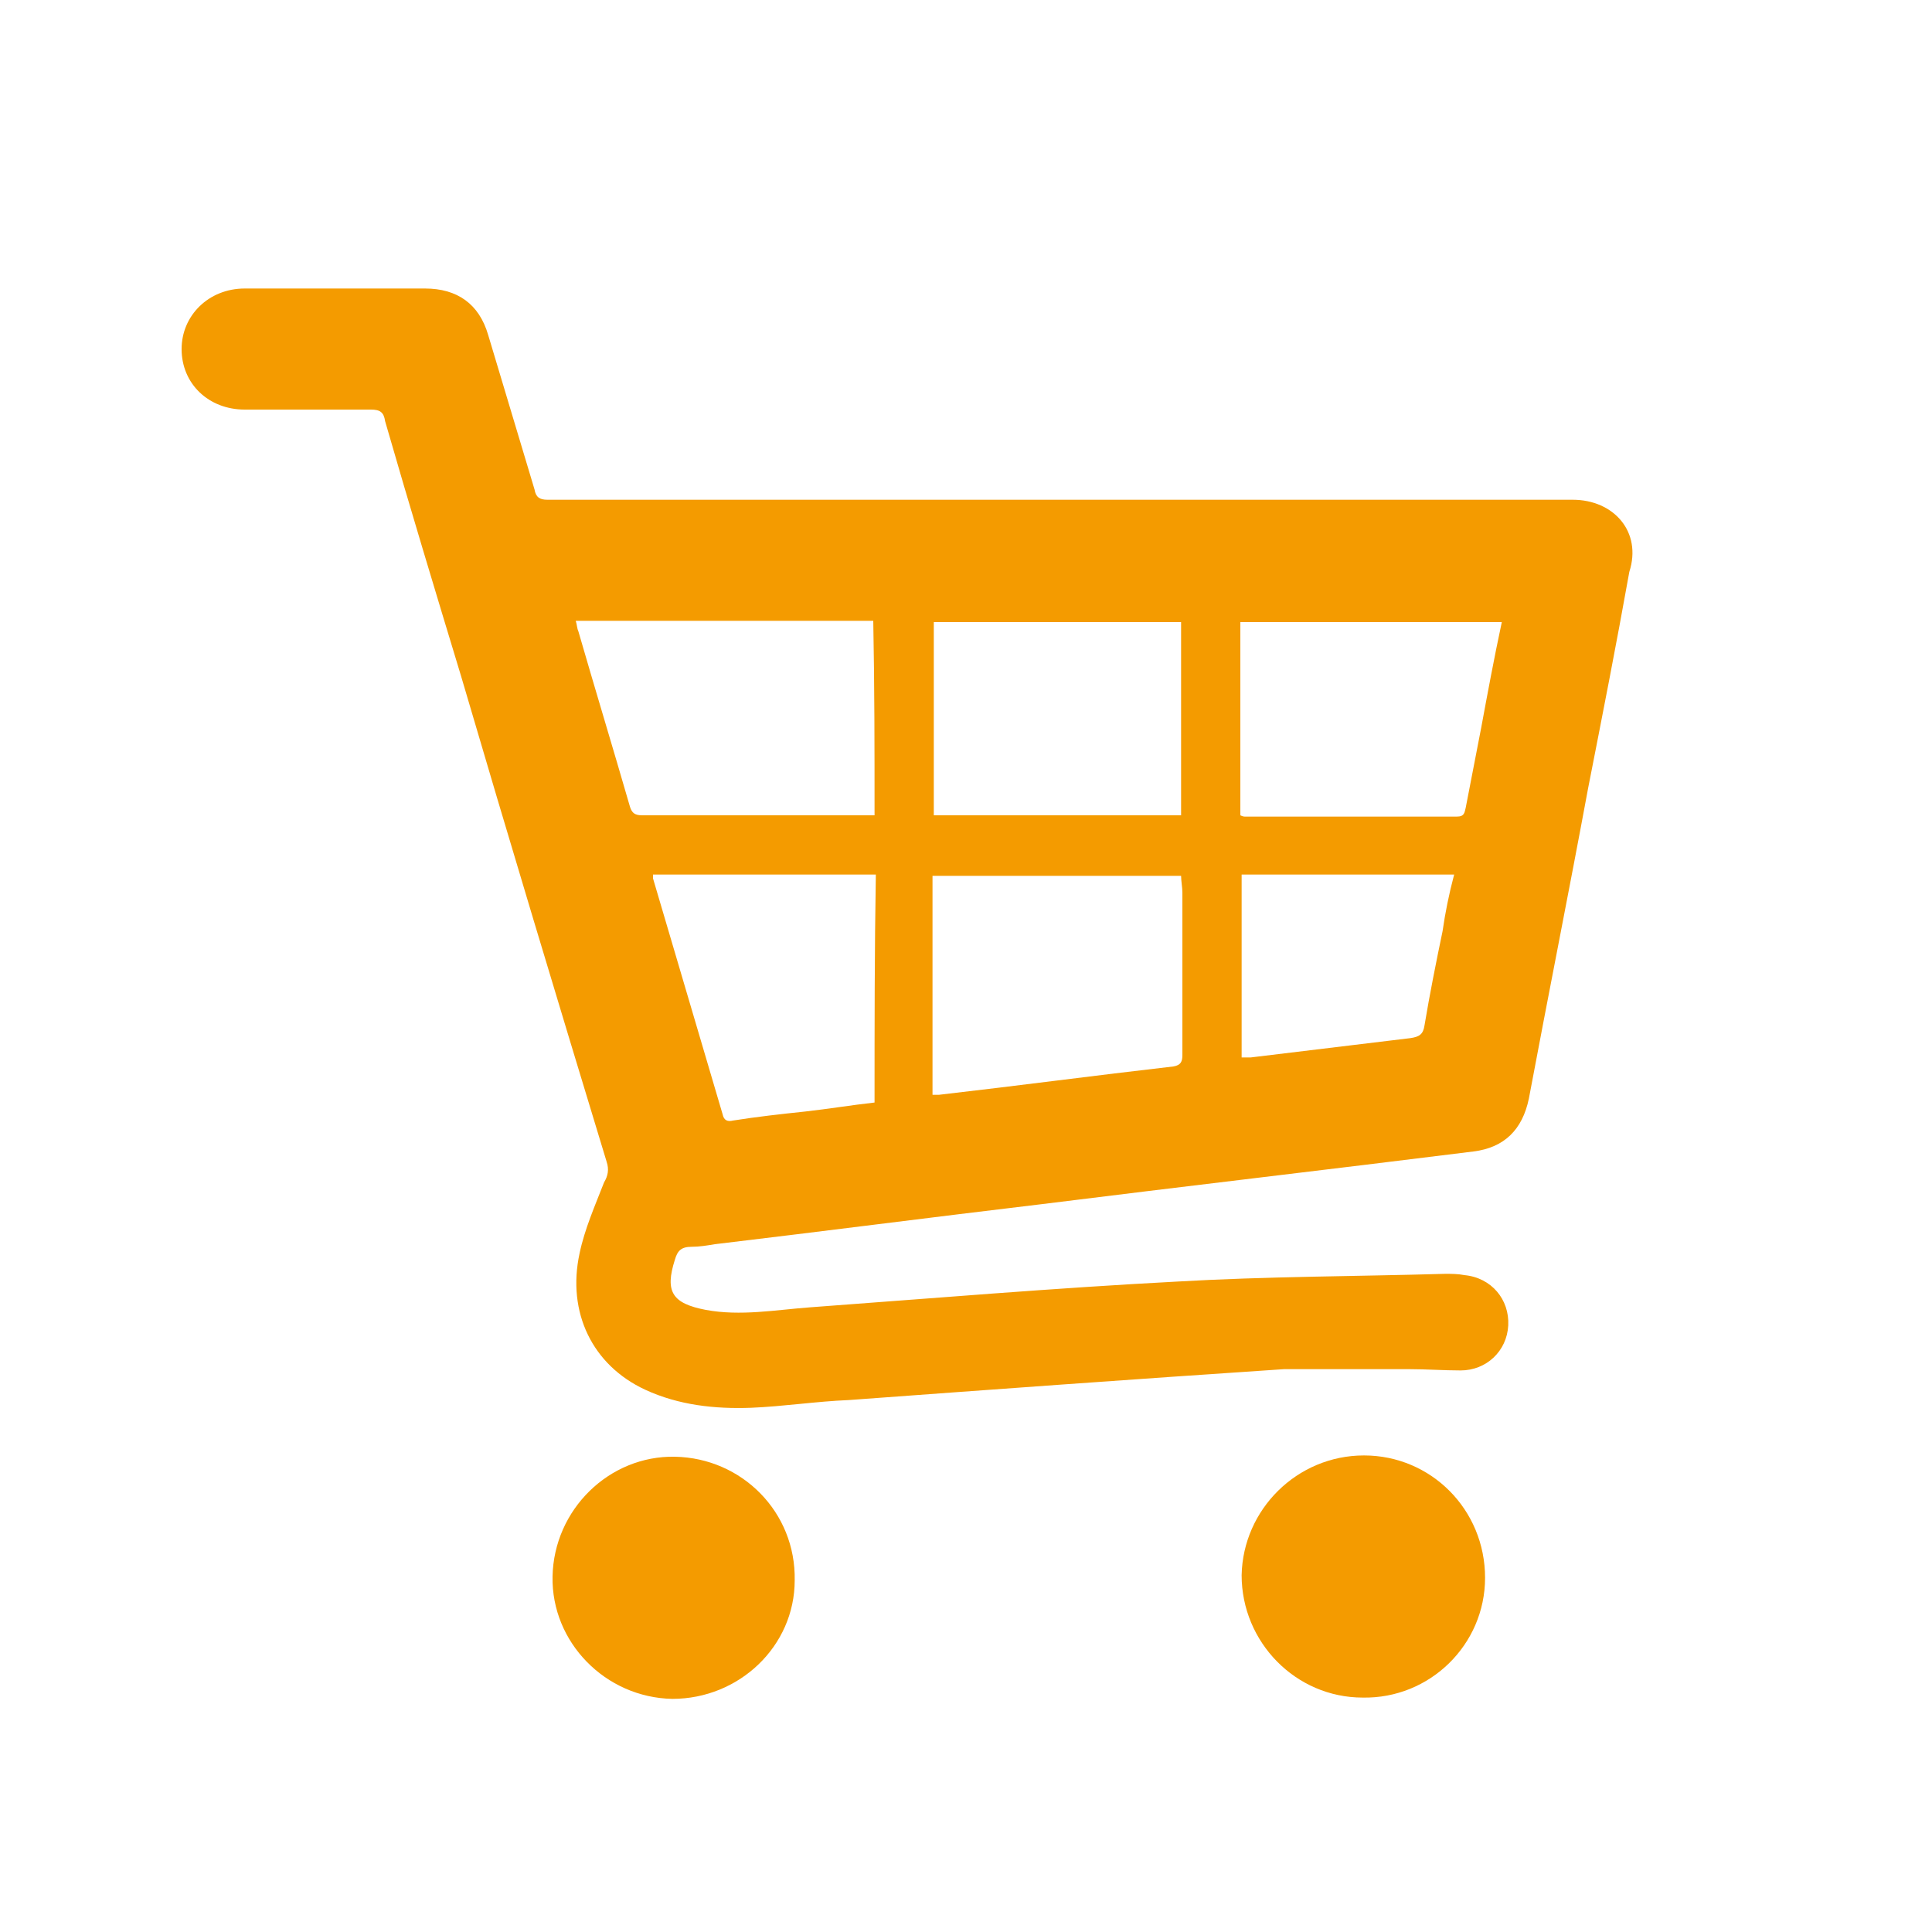 <?xml version="1.0" encoding="utf-8"?>
<!-- Generator: Adobe Illustrator 24.0.0, SVG Export Plug-In . SVG Version: 6.00 Build 0)  -->
<svg version="1.1" id="Livello_1" xmlns="http://www.w3.org/2000/svg" xmlns:xlink="http://www.w3.org/1999/xlink" x="0px" y="0px"
	 viewBox="0 0 150 150" style="enable-background:new 0 0 150 150;" xml:space="preserve">
<style type="text/css">
	.st0{fill:#F49B00;}
</style>
<g>
	<path class="st0" d="M52.2,131.9c-5.2-0.1-9.4-4.4-9.3-9.5c0.1-5.2,4.4-9.4,9.5-9.3c5.2,0.1,9.4,4.3,9.3,9.6
		C61.7,127.8,57.4,131.9,52.2,131.9z"/>
	<path class="st0" d="M105.9,113c5.2,0,9.4,4.2,9.4,9.5c0,5.2-4.3,9.4-9.5,9.3c-5.2,0-9.4-4.3-9.4-9.5
		C96.5,117.2,100.7,113,105.9,113z"/>
	<path class="st0" d="M122.1,38.8c-10.7,0-21.4,0-32.1,0c-15.8,0-31.6,0-47.5,0c-0.6,0-0.9-0.2-1-0.8c-1.2-4-2.4-8-3.6-12
		c-0.7-2.4-2.4-3.6-4.9-3.6c-4.7,0-9.3,0-14,0c-2.8,0-4.9,2.1-4.9,4.7c0,2.7,2.1,4.7,4.9,4.7c3.3,0,6.5,0,9.8,0c0.7,0,1,0.2,1.1,0.9
		c1.9,6.6,3.9,13.2,5.9,19.8c3.7,12.6,7.5,25.2,11.3,37.7c0.2,0.6,0.1,1.1-0.2,1.6c-0.7,1.8-1.5,3.6-1.9,5.5c-1,4.6,1,8.7,5.1,10.6
		c2.6,1.2,5.4,1.5,8.2,1.4c2.5-0.1,5.1-0.5,7.6-0.6c10.9-0.8,21.8-1.6,33.8-2.4c2.5,0,6.1,0,9.7,0c1.3,0,2.7,0.1,4,0.1
		c2,0,3.6-1.5,3.7-3.5c0.1-2-1.3-3.7-3.4-3.9c-0.5-0.1-1-0.1-1.5-0.1c-6.9,0.2-13.9,0.2-20.8,0.6c-9.5,0.5-19,1.3-28.5,2
		c-2.7,0.2-5.4,0.7-8.1,0.2c-2.6-0.5-3.2-1.4-2.4-3.9c0.2-0.7,0.5-1,1.3-1c0.6,0,1.2-0.1,1.8-0.2c8.4-1,16.9-2.1,25.3-3.1
		c11.2-1.4,22.4-2.7,33.6-4.1c2.4-0.3,3.8-1.7,4.3-4.1c1.5-8,3.1-16,4.6-24.1c1.1-5.6,2.2-11.2,3.2-16.8
		C127.5,41.3,125.3,38.8,122.1,38.8z M72.5,48.3c6.4,0,12.8,0,19.2,0c0,5,0,10,0,15c-6.4,0-12.8,0-19.2,0
		C72.5,58.4,72.5,53.4,72.5,48.3z M67.9,85.6c-1.8,0.2-3.6,0.5-5.4,0.7c-1.9,0.2-3.7,0.4-5.6,0.7c-0.4,0.1-0.7,0-0.8-0.5
		c-1.8-6.1-3.6-12.2-5.4-18.3c0-0.1,0-0.1,0-0.3c5.8,0,11.5,0,17.3,0C67.9,73.8,67.9,79.6,67.9,85.6z M67.9,63.3c-0.3,0-0.6,0-0.9,0
		c-5.7,0-11.3,0-17,0c-0.5,0-0.9,0-1.1-0.7c-1.3-4.5-2.7-9.1-4-13.6c-0.1-0.2-0.1-0.5-0.2-0.8c7.7,0,15.4,0,23.1,0
		C67.9,53.3,67.9,58.3,67.9,63.3z M91.8,81.9c0,0.5-0.1,0.8-0.7,0.9C85,83.5,79,84.3,72.9,85c-0.1,0-0.3,0-0.5,0c0-5.7,0-11.3,0-17
		c6.4,0,12.8,0,19.3,0c0,0.4,0.1,0.9,0.1,1.3C91.8,73.5,91.8,77.7,91.8,81.9z M112,72.3c-0.5,2.4-1,4.9-1.4,7.3
		c-0.1,0.7-0.4,0.9-1.1,1c-4.1,0.5-8.3,1-12.4,1.5c-0.2,0-0.5,0-0.7,0c0-4.7,0-9.4,0-14.2c5.5,0,10.9,0,16.5,0
		C112.5,69.4,112.2,70.9,112,72.3z M115,56.5c-0.4,2.1-0.8,4.1-1.2,6.2c-0.1,0.4-0.1,0.7-0.7,0.7c-5.5,0-11,0-16.4,0
		c-0.1,0-0.2,0-0.4-0.1c0-5,0-10,0-15c6.8,0,13.5,0,20.3,0C116,51.1,115.5,53.8,115,56.5z"/>
</g>
</svg>
